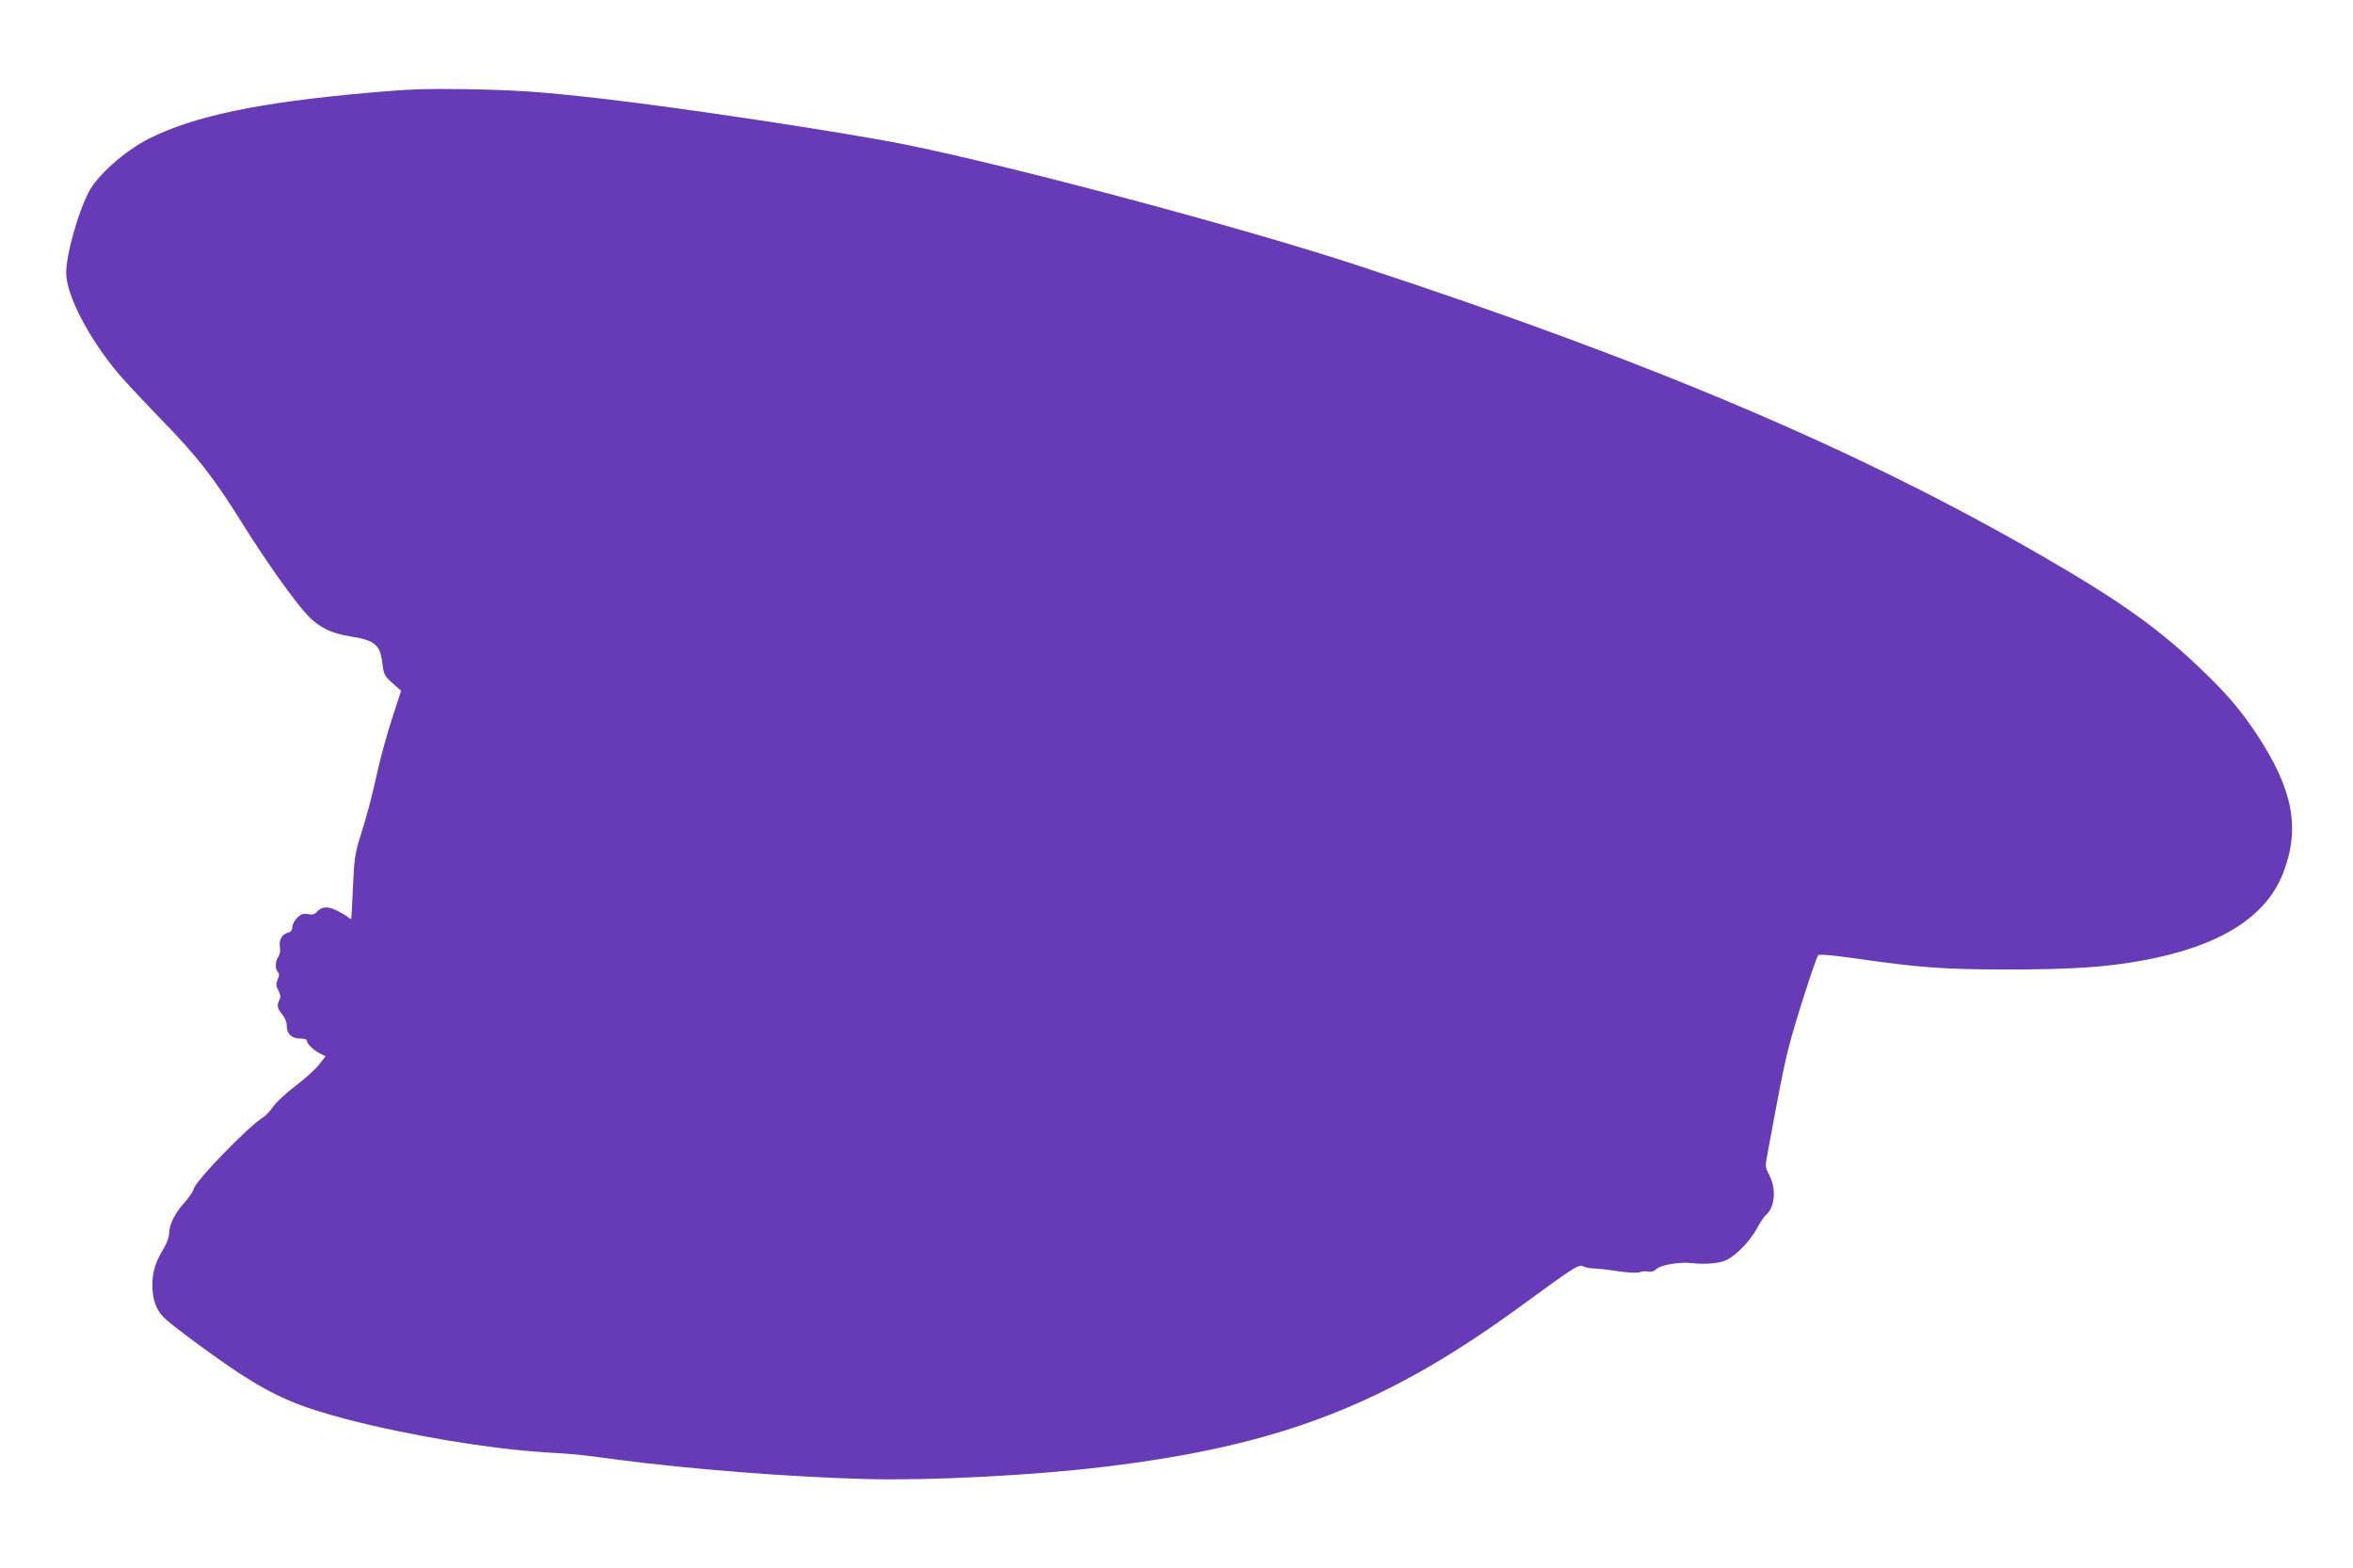 <?xml version="1.0" standalone="no"?>
<!DOCTYPE svg PUBLIC "-//W3C//DTD SVG 20010904//EN"
 "http://www.w3.org/TR/2001/REC-SVG-20010904/DTD/svg10.dtd">
<svg version="1.0" xmlns="http://www.w3.org/2000/svg"
 width="1280pt" height="853pt" viewBox="0 0 1280 853"
 preserveAspectRatio="xMidYMid meet">
<g transform="translate(0,853) scale(0.1,-0.1)"
fill="#673ab7" stroke="none">
<path d="M2000 8025 c-596 -53 -945 -126 -1191 -250 -132 -67 -281 -200 -328
-293 -60 -118 -121 -340 -121 -437 0 -120 126 -362 289 -553 36 -42 140 -153
231 -247 194 -199 282 -312 440 -565 129 -206 273 -409 350 -494 61 -66 130
-101 230 -117 138 -21 168 -45 180 -146 8 -64 11 -70 55 -109 l47 -42 -50
-153 c-27 -85 -62 -210 -77 -279 -30 -138 -60 -252 -101 -380 -22 -71 -28
-113 -34 -255 -4 -93 -8 -172 -9 -174 -1 -2 -9 2 -18 10 -10 8 -39 25 -64 37
-50 24 -81 20 -108 -11 -8 -11 -23 -14 -46 -10 -27 4 -39 0 -59 -20 -14 -15
-26 -37 -26 -50 0 -18 -7 -27 -25 -31 -31 -8 -49 -40 -42 -80 3 -19 -1 -39 -9
-51 -17 -23 -18 -67 -3 -82 9 -9 9 -19 0 -41 -11 -25 -10 -35 4 -61 11 -23 13
-36 5 -50 -15 -30 -12 -47 15 -79 16 -20 25 -42 25 -65 0 -43 28 -67 77 -67
21 0 33 -5 33 -13 0 -16 35 -50 73 -69 l28 -14 -35 -45 c-19 -25 -76 -77 -128
-116 -52 -39 -106 -90 -121 -112 -15 -22 -39 -48 -54 -58 -85 -53 -368 -346
-379 -390 -4 -16 -27 -49 -51 -76 -51 -55 -82 -118 -83 -166 0 -19 -12 -54
-28 -80 -47 -77 -63 -130 -63 -202 0 -76 19 -130 59 -173 37 -39 272 -213 407
-302 201 -131 327 -185 588 -254 337 -88 769 -160 1072 -180 185 -11 182 -11
400 -40 395 -52 940 -95 1355 -106 351 -9 905 19 1300 67 955 115 1531 338
2270 879 286 209 309 224 333 211 12 -6 36 -11 52 -11 17 0 77 -6 134 -15 63
-9 110 -11 120 -6 9 5 29 7 44 4 20 -4 34 1 50 15 22 21 126 38 187 31 77 -9
157 -2 195 18 56 29 128 106 164 173 17 32 38 63 47 70 49 42 58 138 20 215
-24 46 -24 50 -11 119 68 368 89 477 116 581 34 134 147 485 160 499 5 6 84
-1 196 -17 364 -52 479 -60 823 -61 360 0 542 12 746 49 418 77 671 235 764
476 94 243 54 453 -140 749 -84 127 -157 215 -282 336 -241 235 -448 384 -883
636 -1003 580 -2124 1057 -3720 1581 -627 207 -1911 549 -2477 662 -355 70
-1226 201 -1658 250 -340 38 -451 45 -735 50 -216 3 -305 0 -525 -20z"/>
</g>
</svg>
